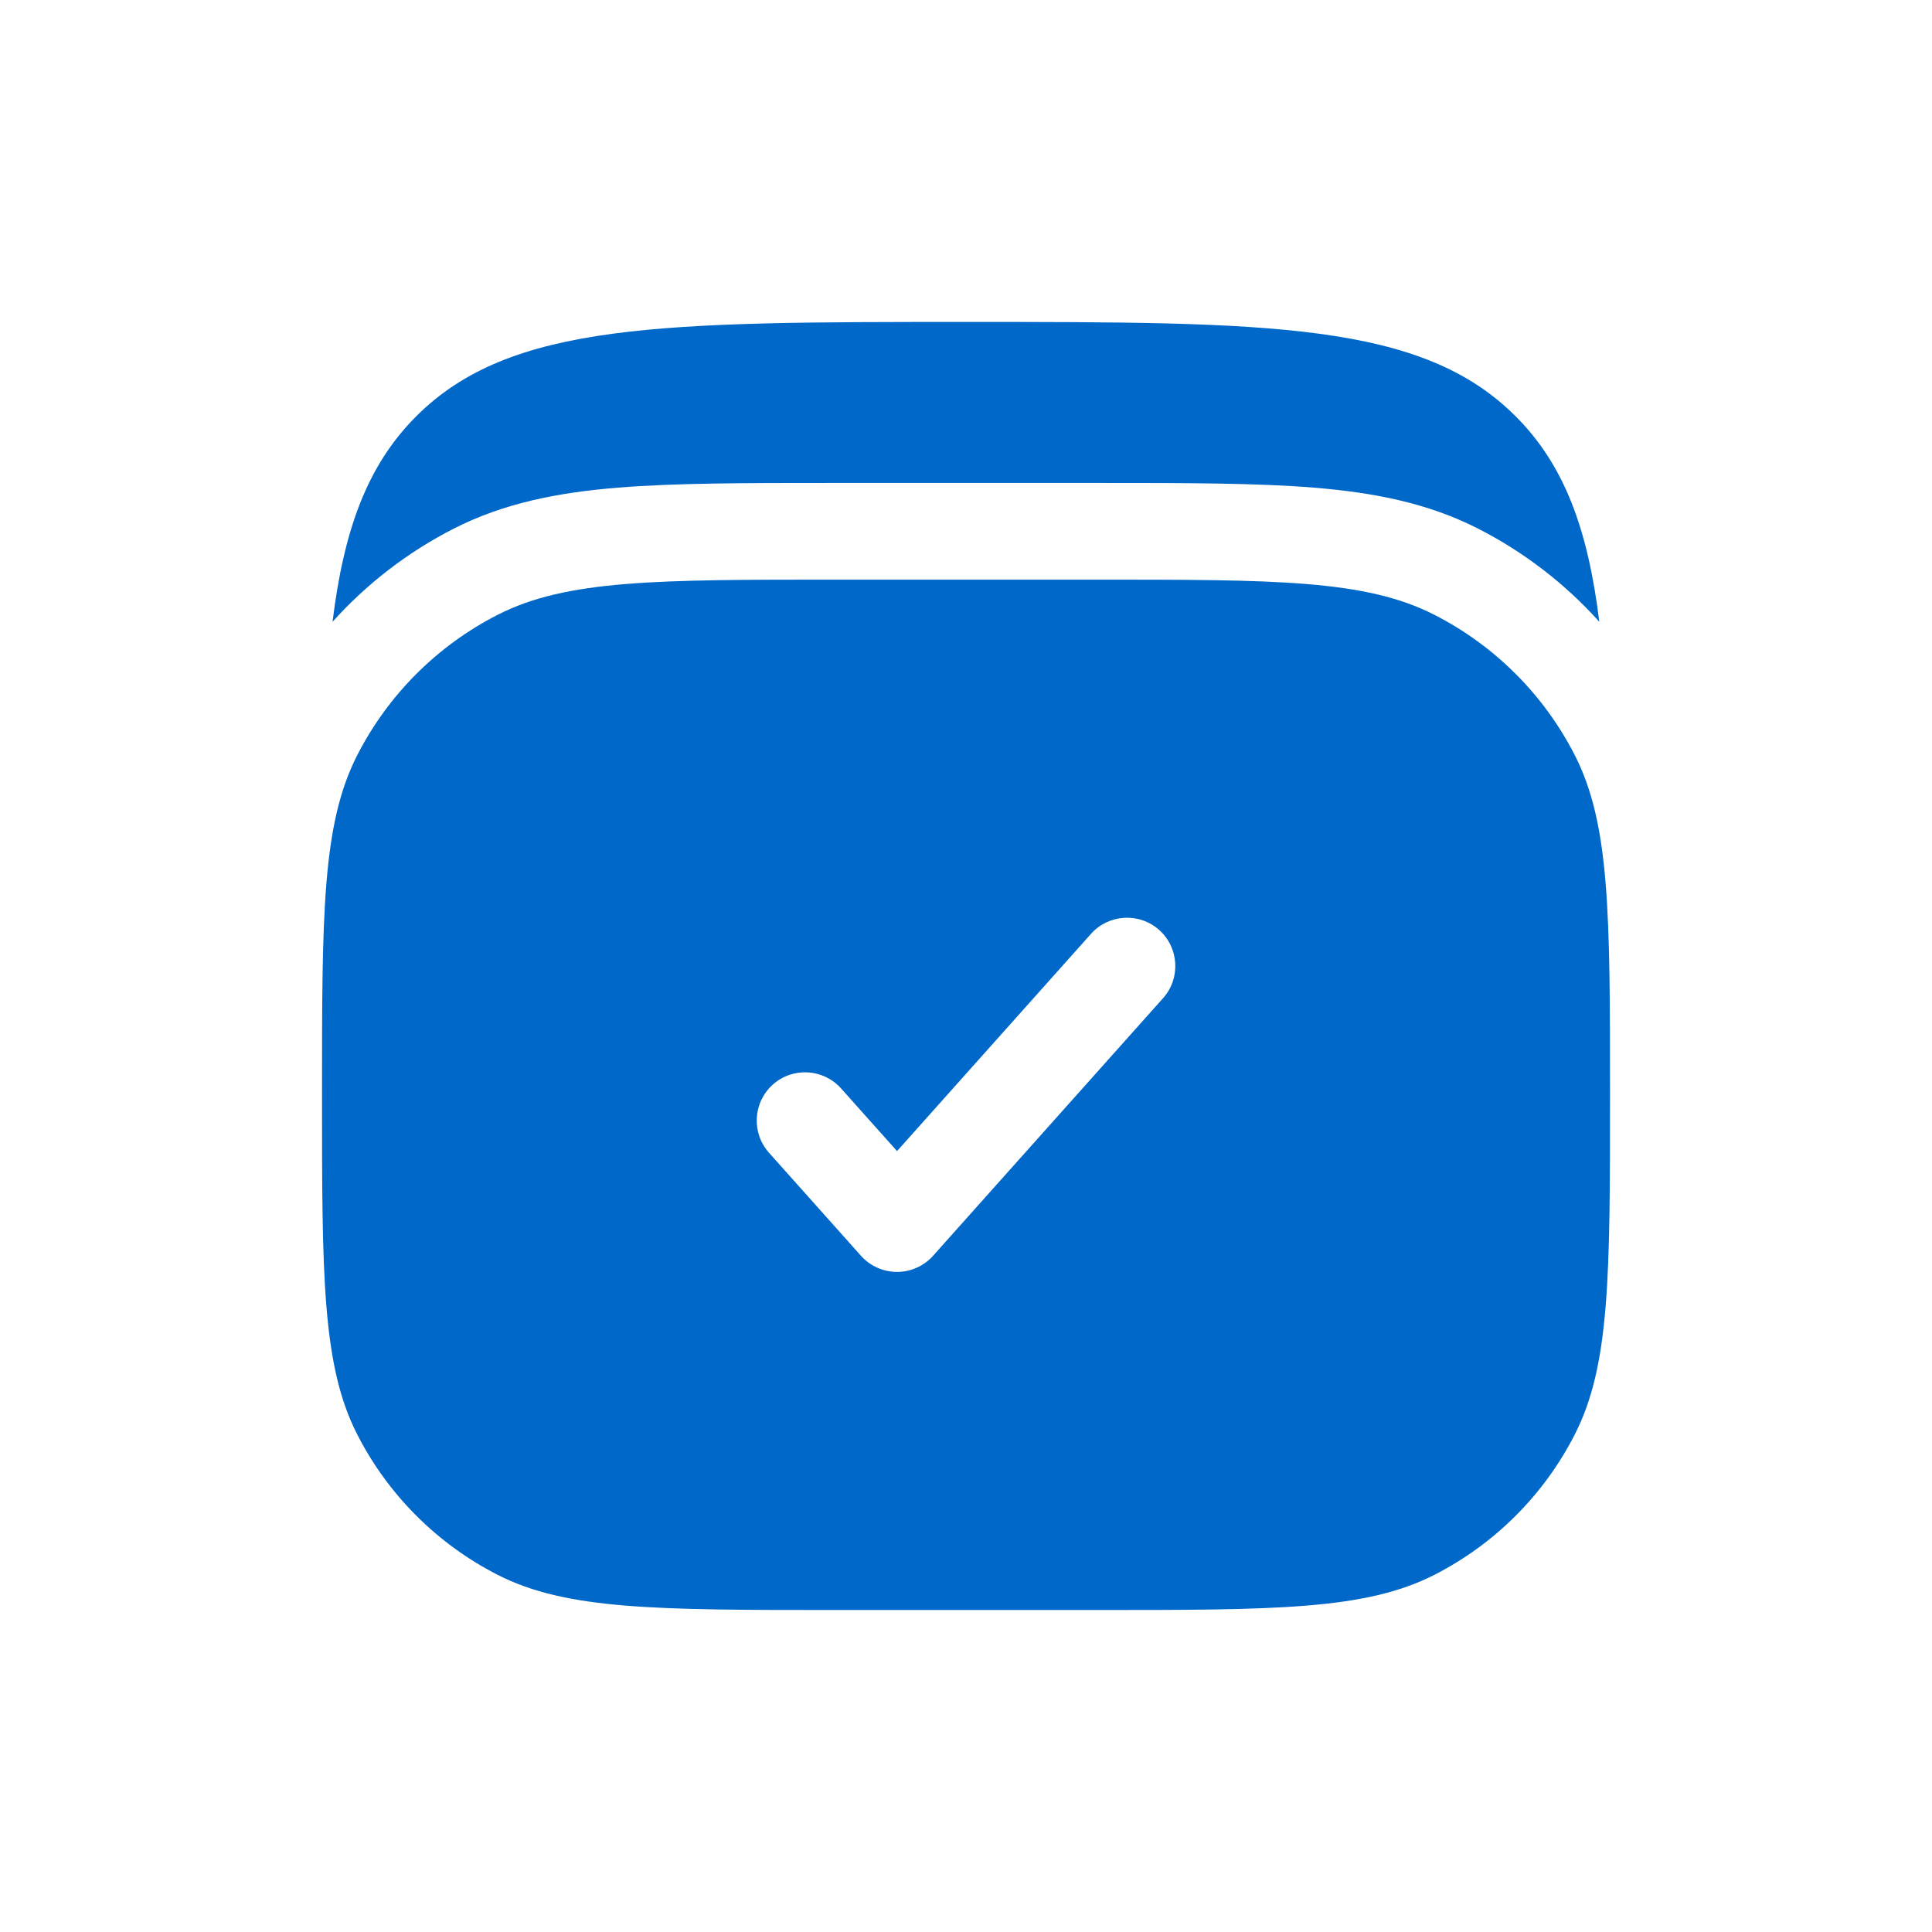 <svg width="56" height="56" viewBox="0 0 56 56" fill="none" xmlns="http://www.w3.org/2000/svg">
<path fill-rule="evenodd" clip-rule="evenodd" d="M10.351 21.897C9.334 23.893 9.334 26.507 9.334 31.734C9.334 36.961 9.334 39.575 10.351 41.571C11.246 43.328 12.674 44.755 14.43 45.65C16.427 46.667 19.04 46.667 24.267 46.667H31.734C36.961 46.667 39.575 46.667 41.571 45.65C43.327 44.755 44.755 43.328 45.65 41.571C46.667 39.575 46.667 36.961 46.667 31.734C46.667 26.507 46.667 23.893 45.65 21.897C44.755 20.141 43.327 18.713 41.571 17.818C39.575 16.801 36.961 16.801 31.734 16.801H24.267C19.04 16.801 16.427 16.801 14.43 17.818C12.674 18.713 11.246 20.141 10.351 21.897ZM33.712 28.933C34.227 28.357 34.176 27.471 33.6 26.956C33.023 26.442 32.138 26.492 31.623 27.068L26.001 33.365L24.378 31.548C23.863 30.972 22.978 30.922 22.402 31.436C21.825 31.951 21.775 32.837 22.29 33.413L24.956 36.4C25.222 36.697 25.602 36.867 26.001 36.867C26.399 36.867 26.779 36.697 27.045 36.4L33.712 28.933Z" fill="#0068C9"/>
<path d="M43.931 12.066C41.197 9.332 36.797 9.332 27.998 9.332C19.198 9.332 14.799 9.332 12.065 12.066C10.651 13.48 9.968 15.339 9.639 18.023C10.629 16.921 11.819 16.002 13.156 15.321C14.615 14.578 16.177 14.277 17.906 14.135C19.577 13.999 21.633 13.999 24.147 13.999H31.848C34.362 13.999 36.418 13.999 38.089 14.135C39.819 14.277 41.381 14.578 42.84 15.321C44.176 16.002 45.366 16.921 46.357 18.023C46.027 15.339 45.345 13.48 43.931 12.066Z" fill="#0068C9"/>
</svg>
